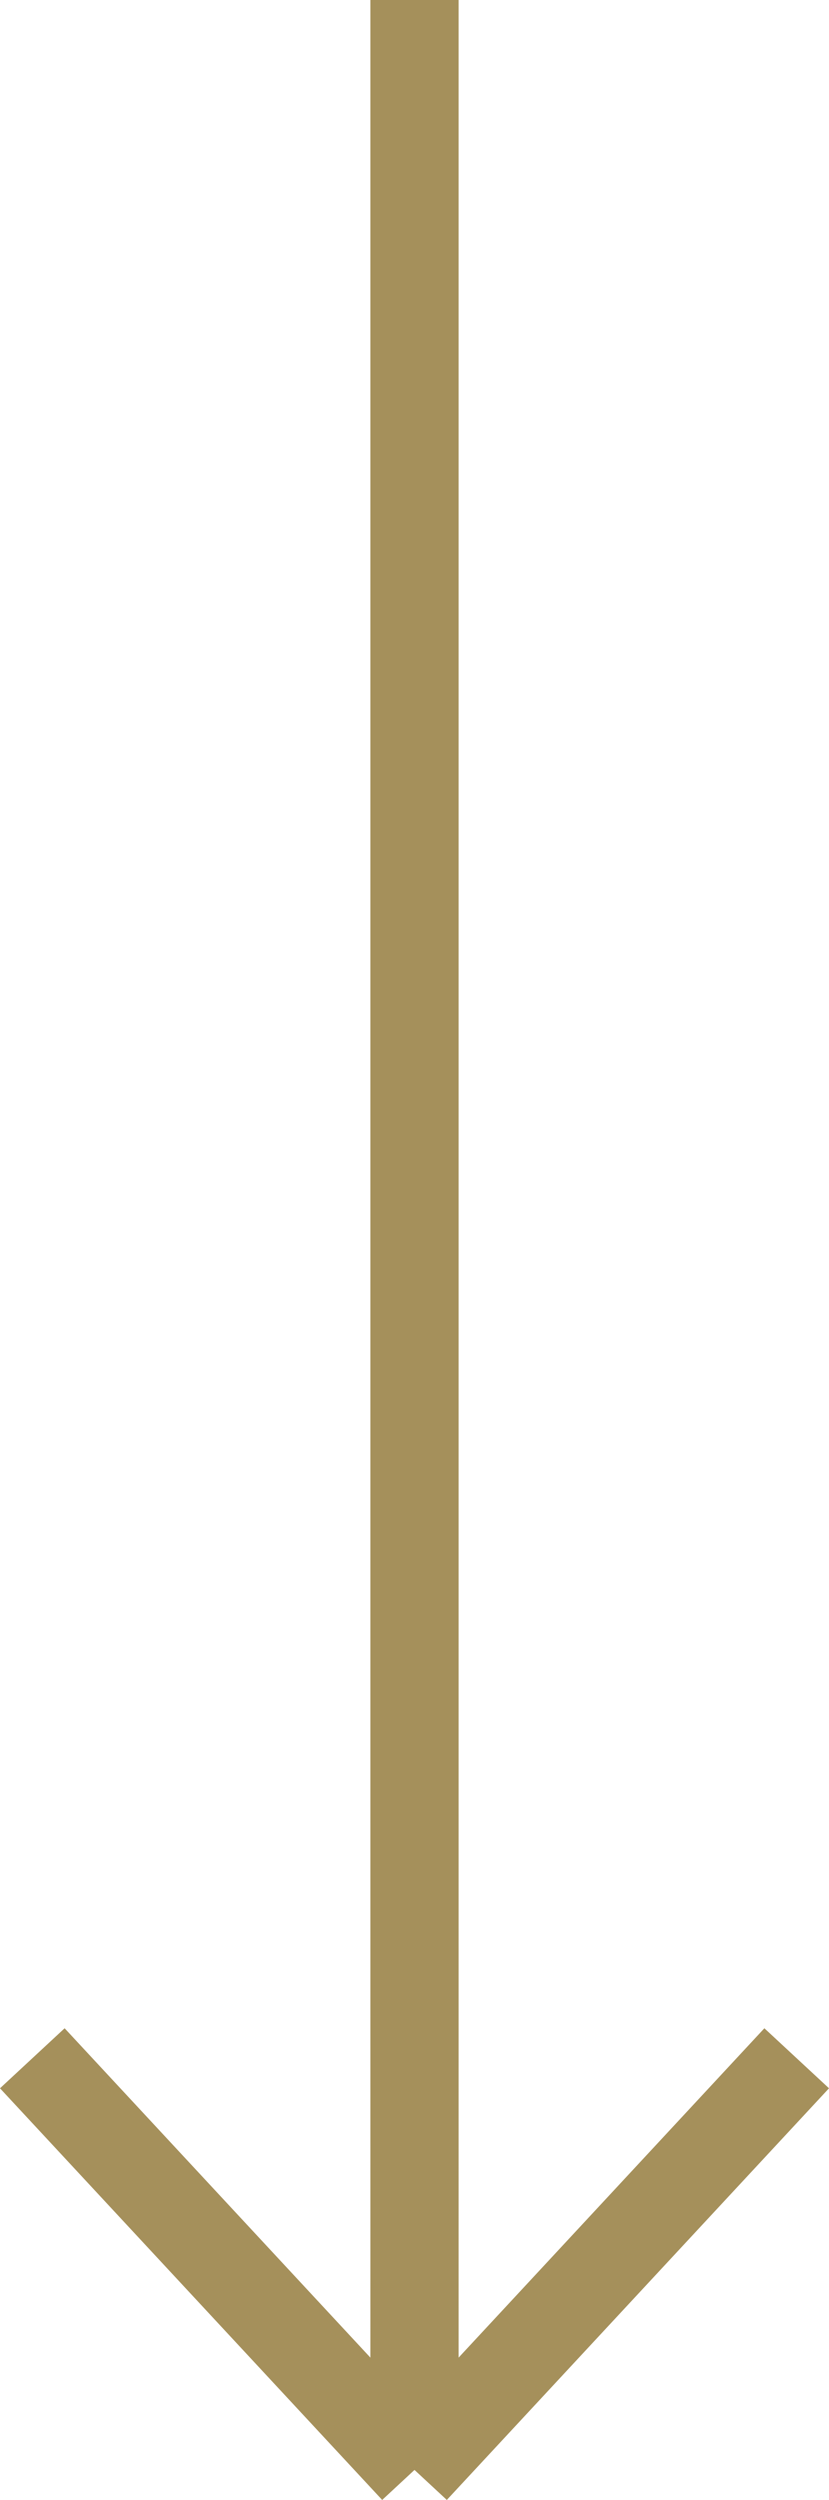 <svg xmlns="http://www.w3.org/2000/svg" width="28.198" height="85.021" viewBox="0 0 28.198 85.021">
  <g id="Group_19" data-name="Group 19" transform="translate(3378.599 458.5) rotate(90)">
    <line id="Line_11" data-name="Line 11" x2="84" transform="translate(-458.5 3364.5)" fill="none" stroke="#a5905b" stroke-width="3"/>
    <line id="Line_12" data-name="Line 12" x2="14" y2="13" transform="translate(-388.5 3351.5)" fill="none" stroke="#a5905b" stroke-width="3"/>
    <line id="Line_13" data-name="Line 13" x1="14" y2="13" transform="translate(-388.5 3364.5)" fill="none" stroke="#a5905b" stroke-width="3"/>
  </g>
</svg>
